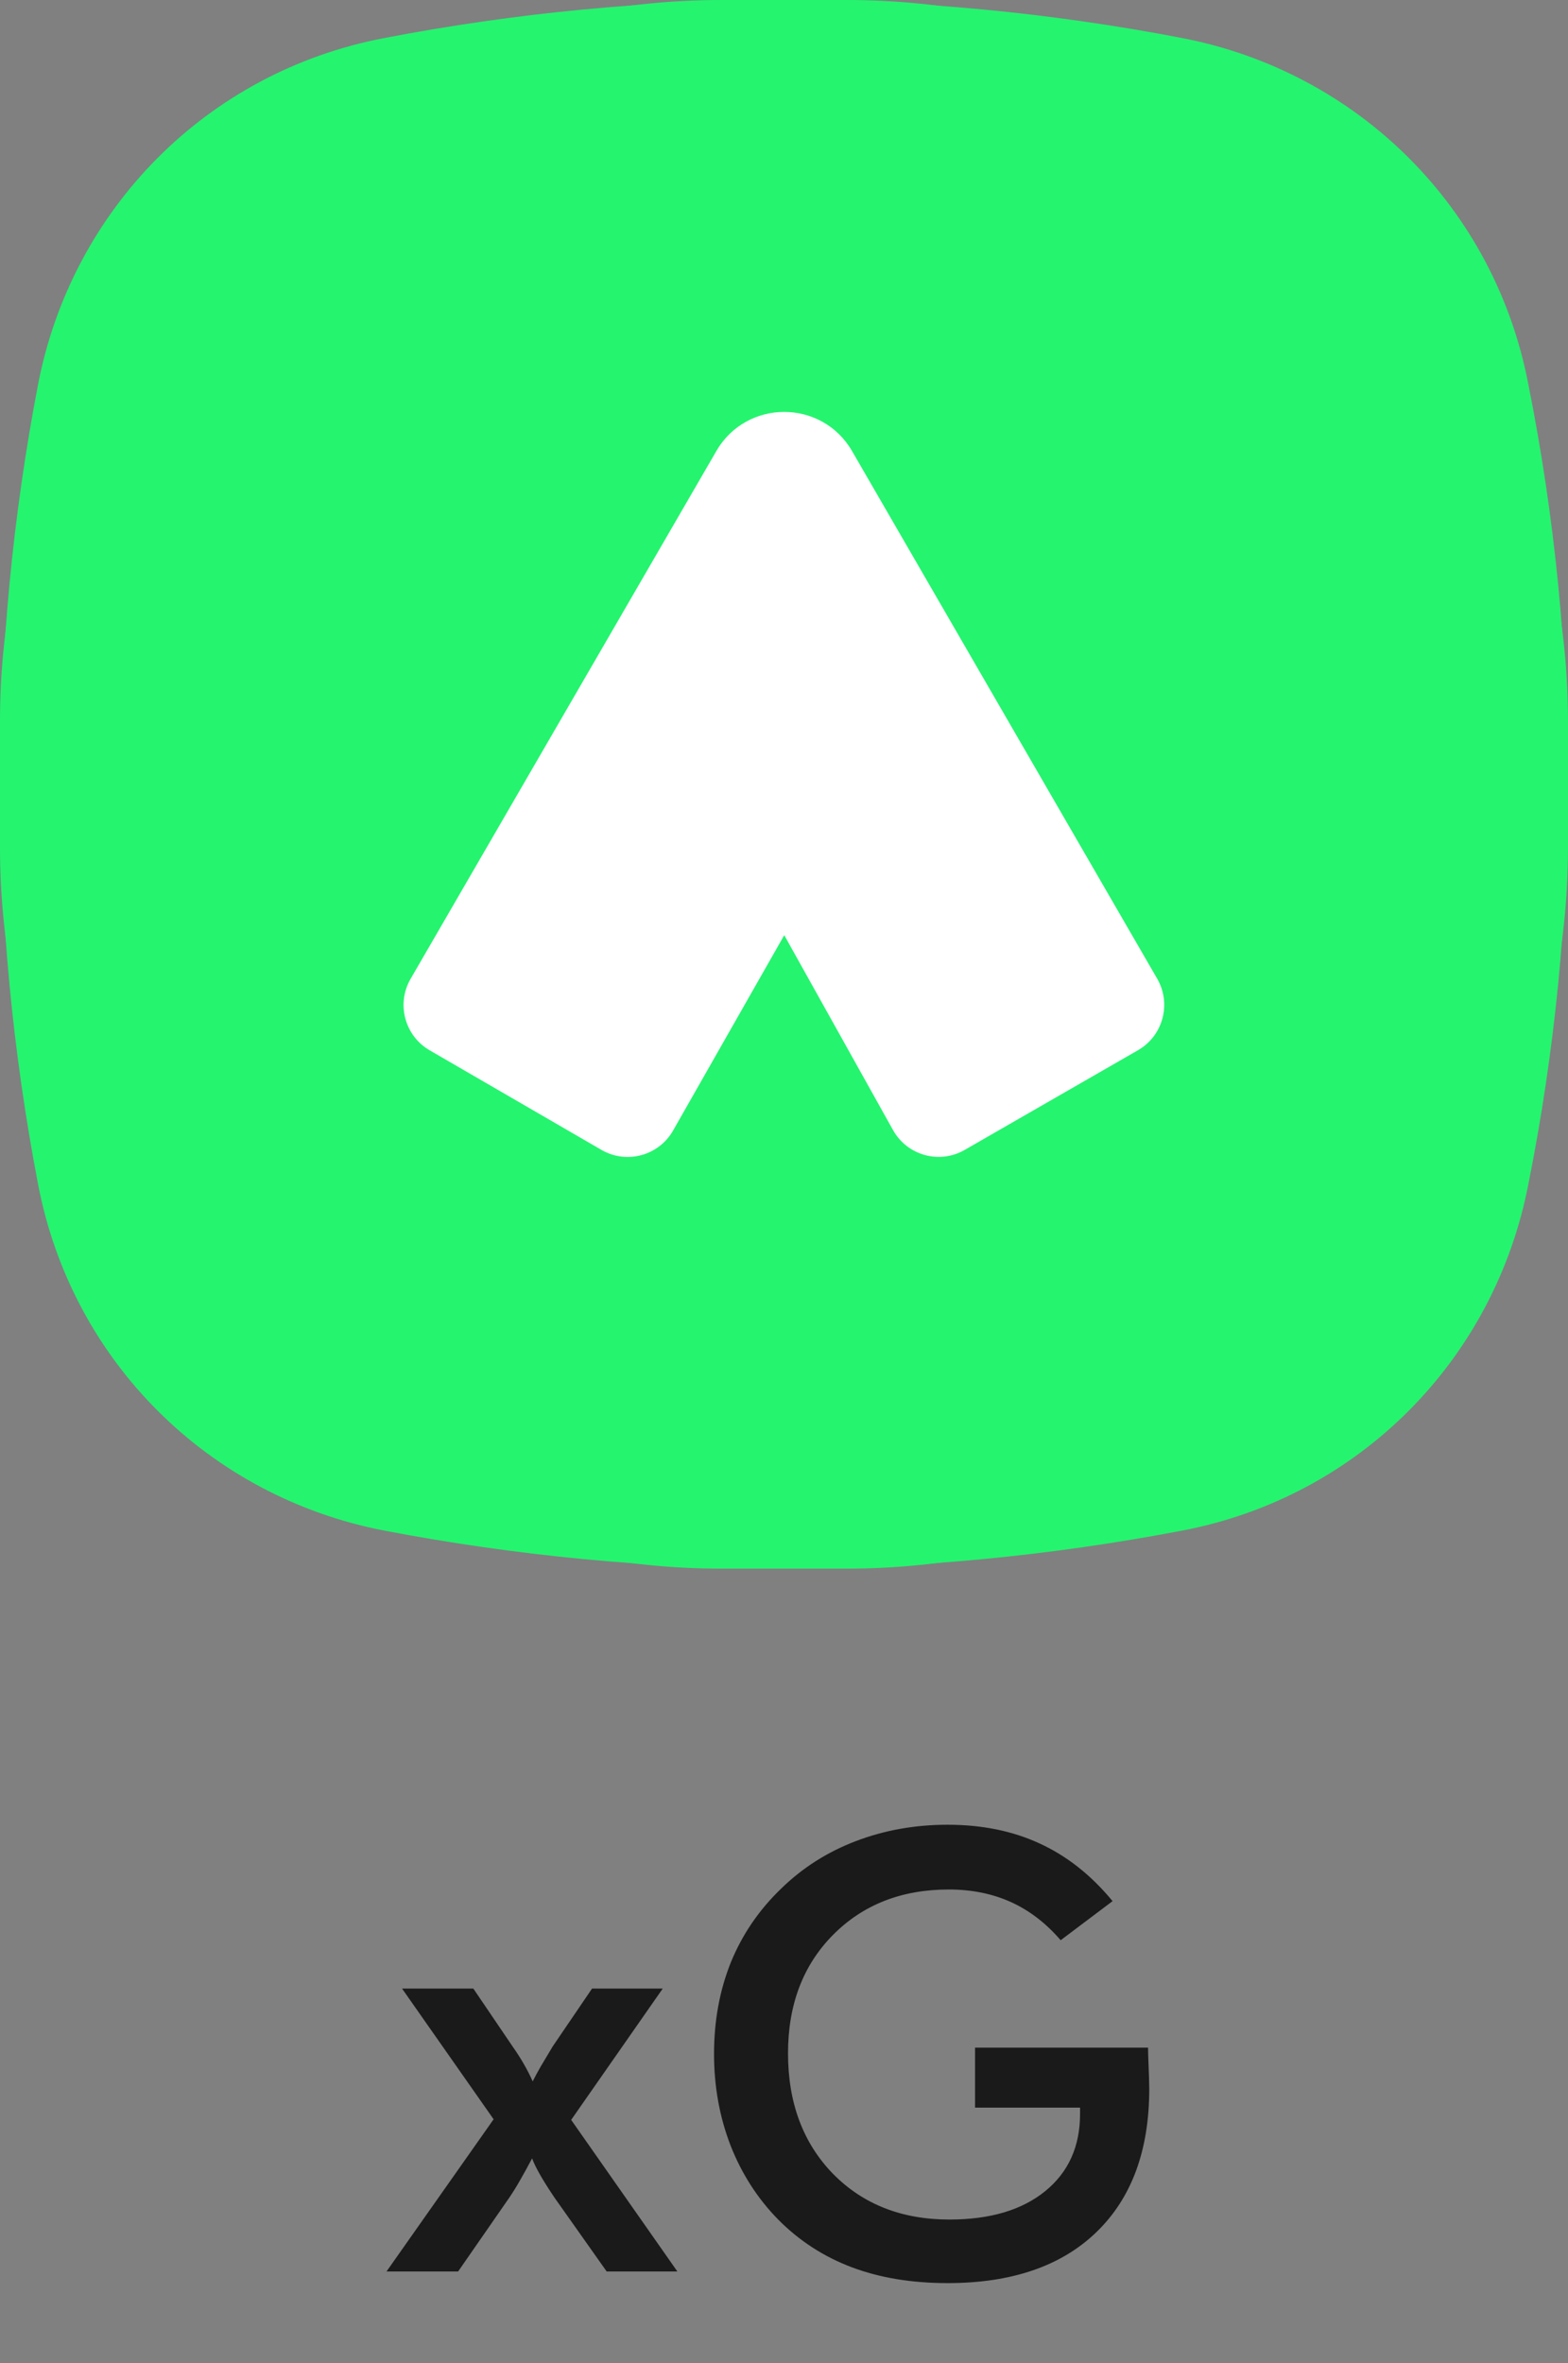 <svg width="154" height="232" viewBox="0 0 154 232" fill="none"
    xmlns="http://www.w3.org/2000/svg">
    <rect x="0" y="0" width="154" height="232" fill="#808080" stroke="none"/>
    <path d="M0 70.839C0 31.716 31.716 0 70.84 0H83.16C122.284 0 154 31.716 154 70.839V83.162C154 122.285 122.284 154 83.16 154H70.84C31.716 154 0 122.285 0 83.162V70.839Z" fill="#25F46F"/>
    <path d="M150.113 37.773C146.795 20.339 133.319 7.055 116.11 3.736C90.193 -1.245 63.654 -1.245 37.735 3.736C20.318 7.057 7.048 20.547 3.732 37.773C-1.244 63.715 -1.244 90.282 3.732 116.227C7.05 133.663 20.526 146.944 37.735 150.265C50.797 152.756 63.859 154 76.923 154C89.985 154 103.047 152.756 116.11 150.265C133.527 146.944 146.797 133.451 150.113 116.227C155.295 90.282 155.296 63.719 150.113 37.773ZM142.856 114.776C140.161 129.098 128.964 140.096 114.658 143.002C89.57 147.777 64.274 147.777 39.185 143.002C24.878 140.303 13.89 129.098 10.987 114.776C6.218 89.664 6.218 64.341 10.987 39.228C13.683 24.906 24.879 13.906 39.185 11.001C51.625 8.511 64.274 7.472 76.923 7.472C89.572 7.472 102.219 8.718 114.661 11.001C128.968 13.699 139.957 24.907 142.859 39.228C147.628 64.341 147.626 89.664 142.856 114.776Z" fill="#25F46F"/>
    <path d="M70.356 44.28C73.324 39.159 80.719 39.163 83.683 44.283L113.652 96.082C115.075 98.539 114.231 101.686 111.769 103.103L94.749 112.891C92.269 114.319 89.102 113.444 87.707 110.945L77.024 91.81L66.108 110.987C64.698 113.467 61.539 114.319 59.072 112.891L42.195 103.111C39.742 101.686 38.906 98.546 40.328 96.094L70.356 44.28Z" fill="white"/>
    <path d="M44.994 223H37.962L48.48 208.058L39.486 195.226H46.488L50.384 200.969C50.794 201.554 51.156 202.121 51.468 202.668C51.781 203.215 52.064 203.771 52.318 204.338C52.552 203.869 52.816 203.381 53.109 202.873C53.422 202.345 53.812 201.691 54.281 200.91L58.148 195.226H65.091L56.097 208.117L66.527 223H59.584L54.427 215.705L54.193 215.353C53.197 213.849 52.552 212.697 52.259 211.896C51.869 212.638 51.488 213.332 51.117 213.976C50.765 214.601 50.404 215.187 50.033 215.734L44.994 223ZM95.764 201.027H112.756C112.756 201.32 112.766 201.73 112.786 202.258C112.844 203.644 112.873 204.582 112.873 205.07C112.873 211.105 111.145 215.793 107.688 219.133C104.231 222.472 99.358 224.142 93.069 224.142C89.553 224.142 86.418 223.625 83.665 222.59C80.91 221.554 78.498 219.992 76.428 217.902C74.397 215.832 72.834 213.4 71.741 210.607C70.666 207.814 70.129 204.826 70.129 201.642C70.129 198.4 70.676 195.412 71.77 192.677C72.883 189.943 74.524 187.531 76.692 185.441C78.782 183.39 81.233 181.828 84.045 180.754C86.858 179.679 89.866 179.142 93.069 179.142C96.448 179.142 99.465 179.758 102.121 180.988C104.797 182.219 107.18 184.103 109.27 186.642L104.172 190.48C102.727 188.801 101.096 187.551 99.28 186.73C97.463 185.91 95.432 185.5 93.186 185.5C88.537 185.5 84.739 186.994 81.79 189.982C78.86 192.951 77.395 196.818 77.395 201.584C77.395 206.427 78.86 210.363 81.79 213.39C84.739 216.398 88.557 217.902 93.245 217.902C97.229 217.902 100.364 216.974 102.649 215.119C104.934 213.263 106.077 210.734 106.077 207.531V206.916H95.764V201.027Z" fill="#1A1A1A"/>
</svg>